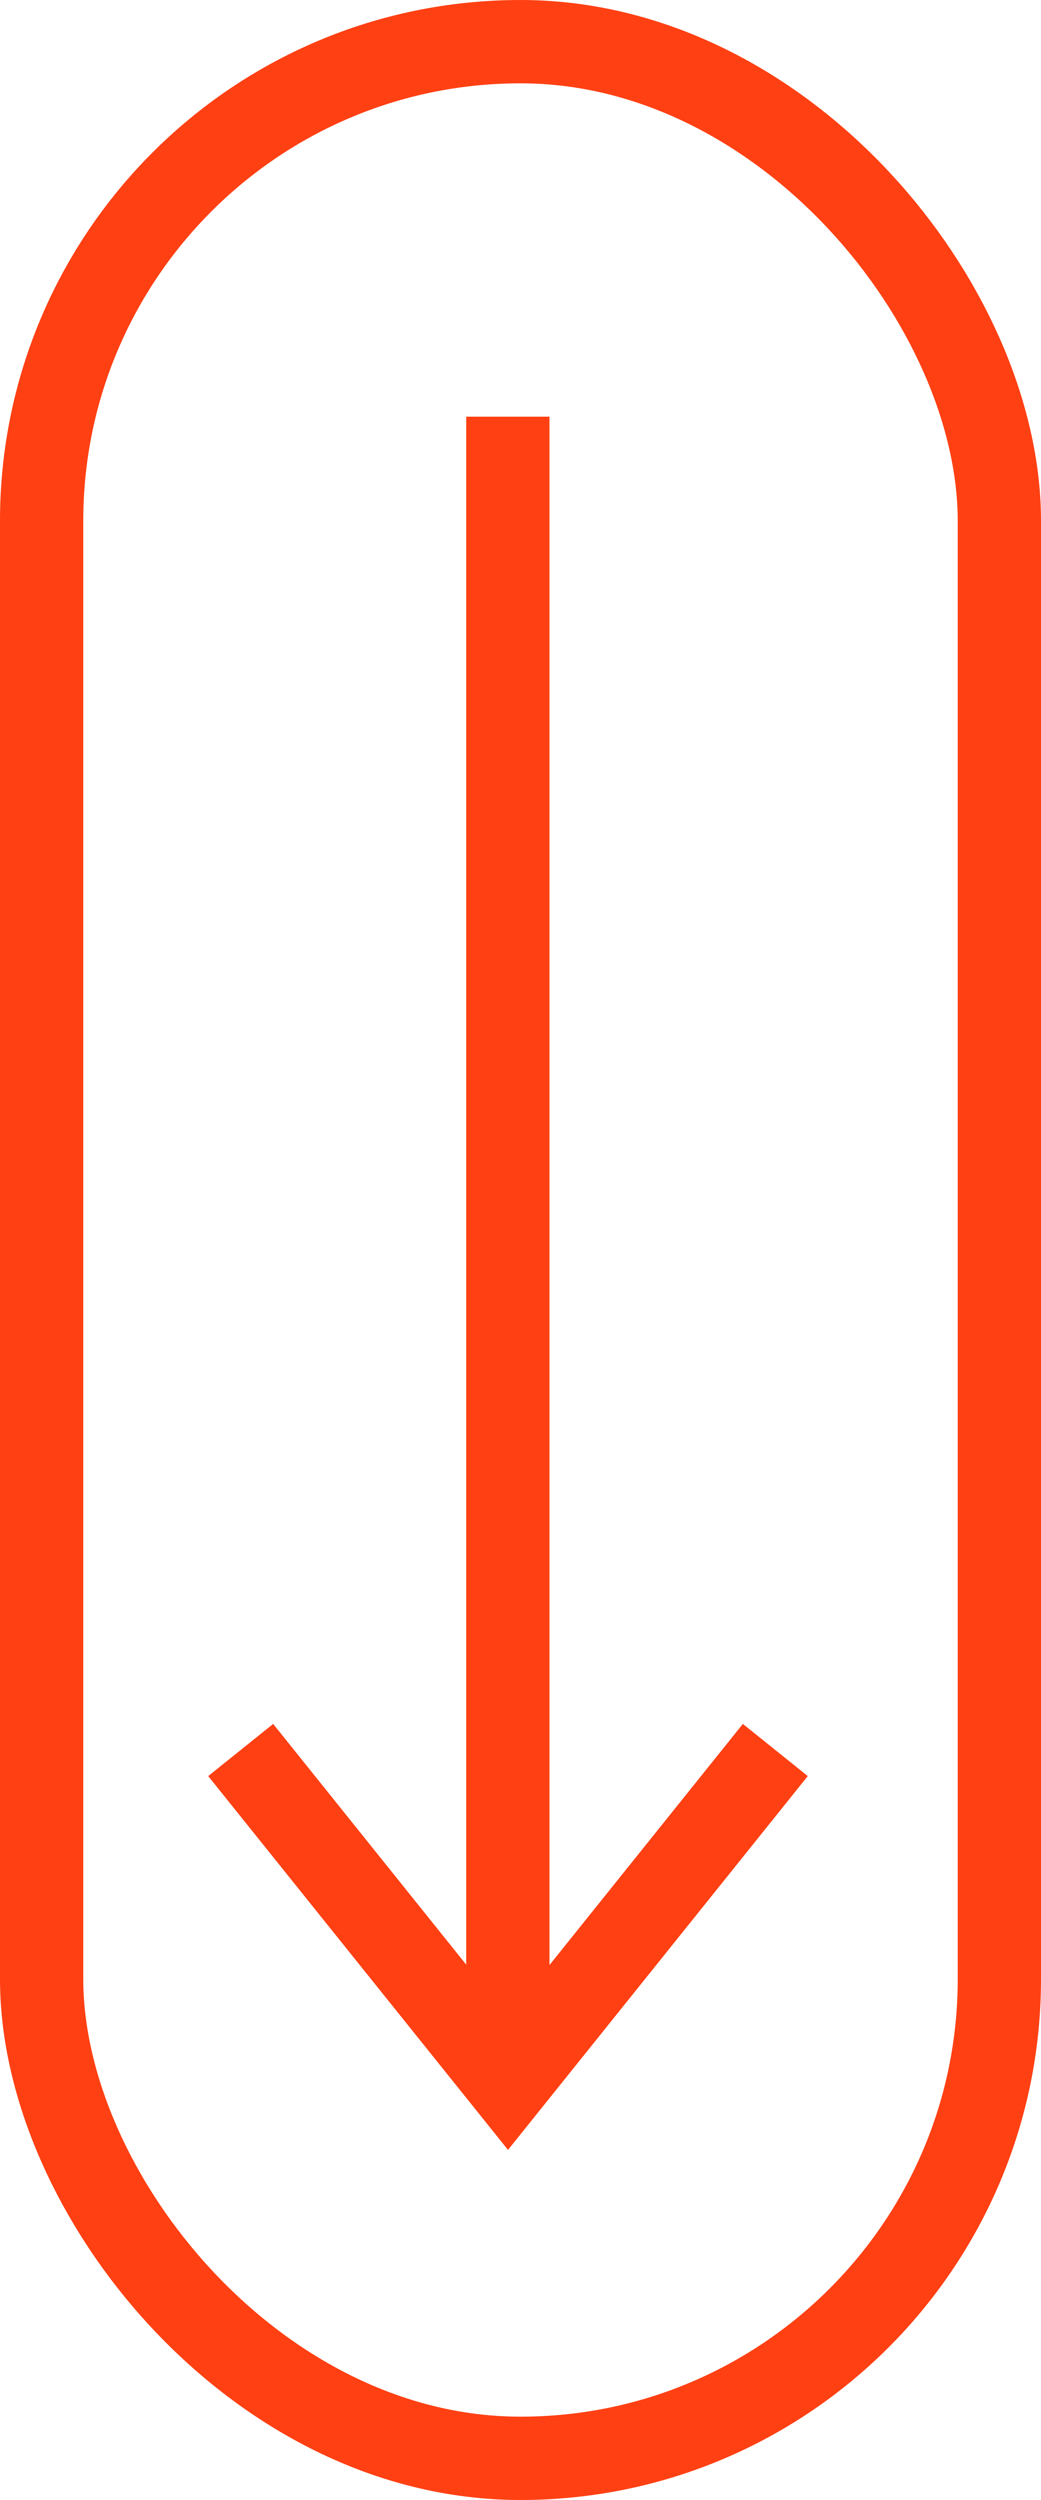 <svg width="25" height="60" viewBox="0 0 25 60" fill="none" xmlns="http://www.w3.org/2000/svg">
<rect x="1" y="1" width="23" height="58" rx="11.5" stroke="#FF4013" stroke-width="2"/>
<path fill-rule="evenodd" clip-rule="evenodd" d="M13.196 47.161L17.84 41.374L19.399 42.626L12.98 50.626L12.2 51.598L11.42 50.626L5 42.626L6.56 41.374L11.196 47.151L11.196 10H13.196L13.196 47.161Z" fill="#FF4013"/>
</svg>
